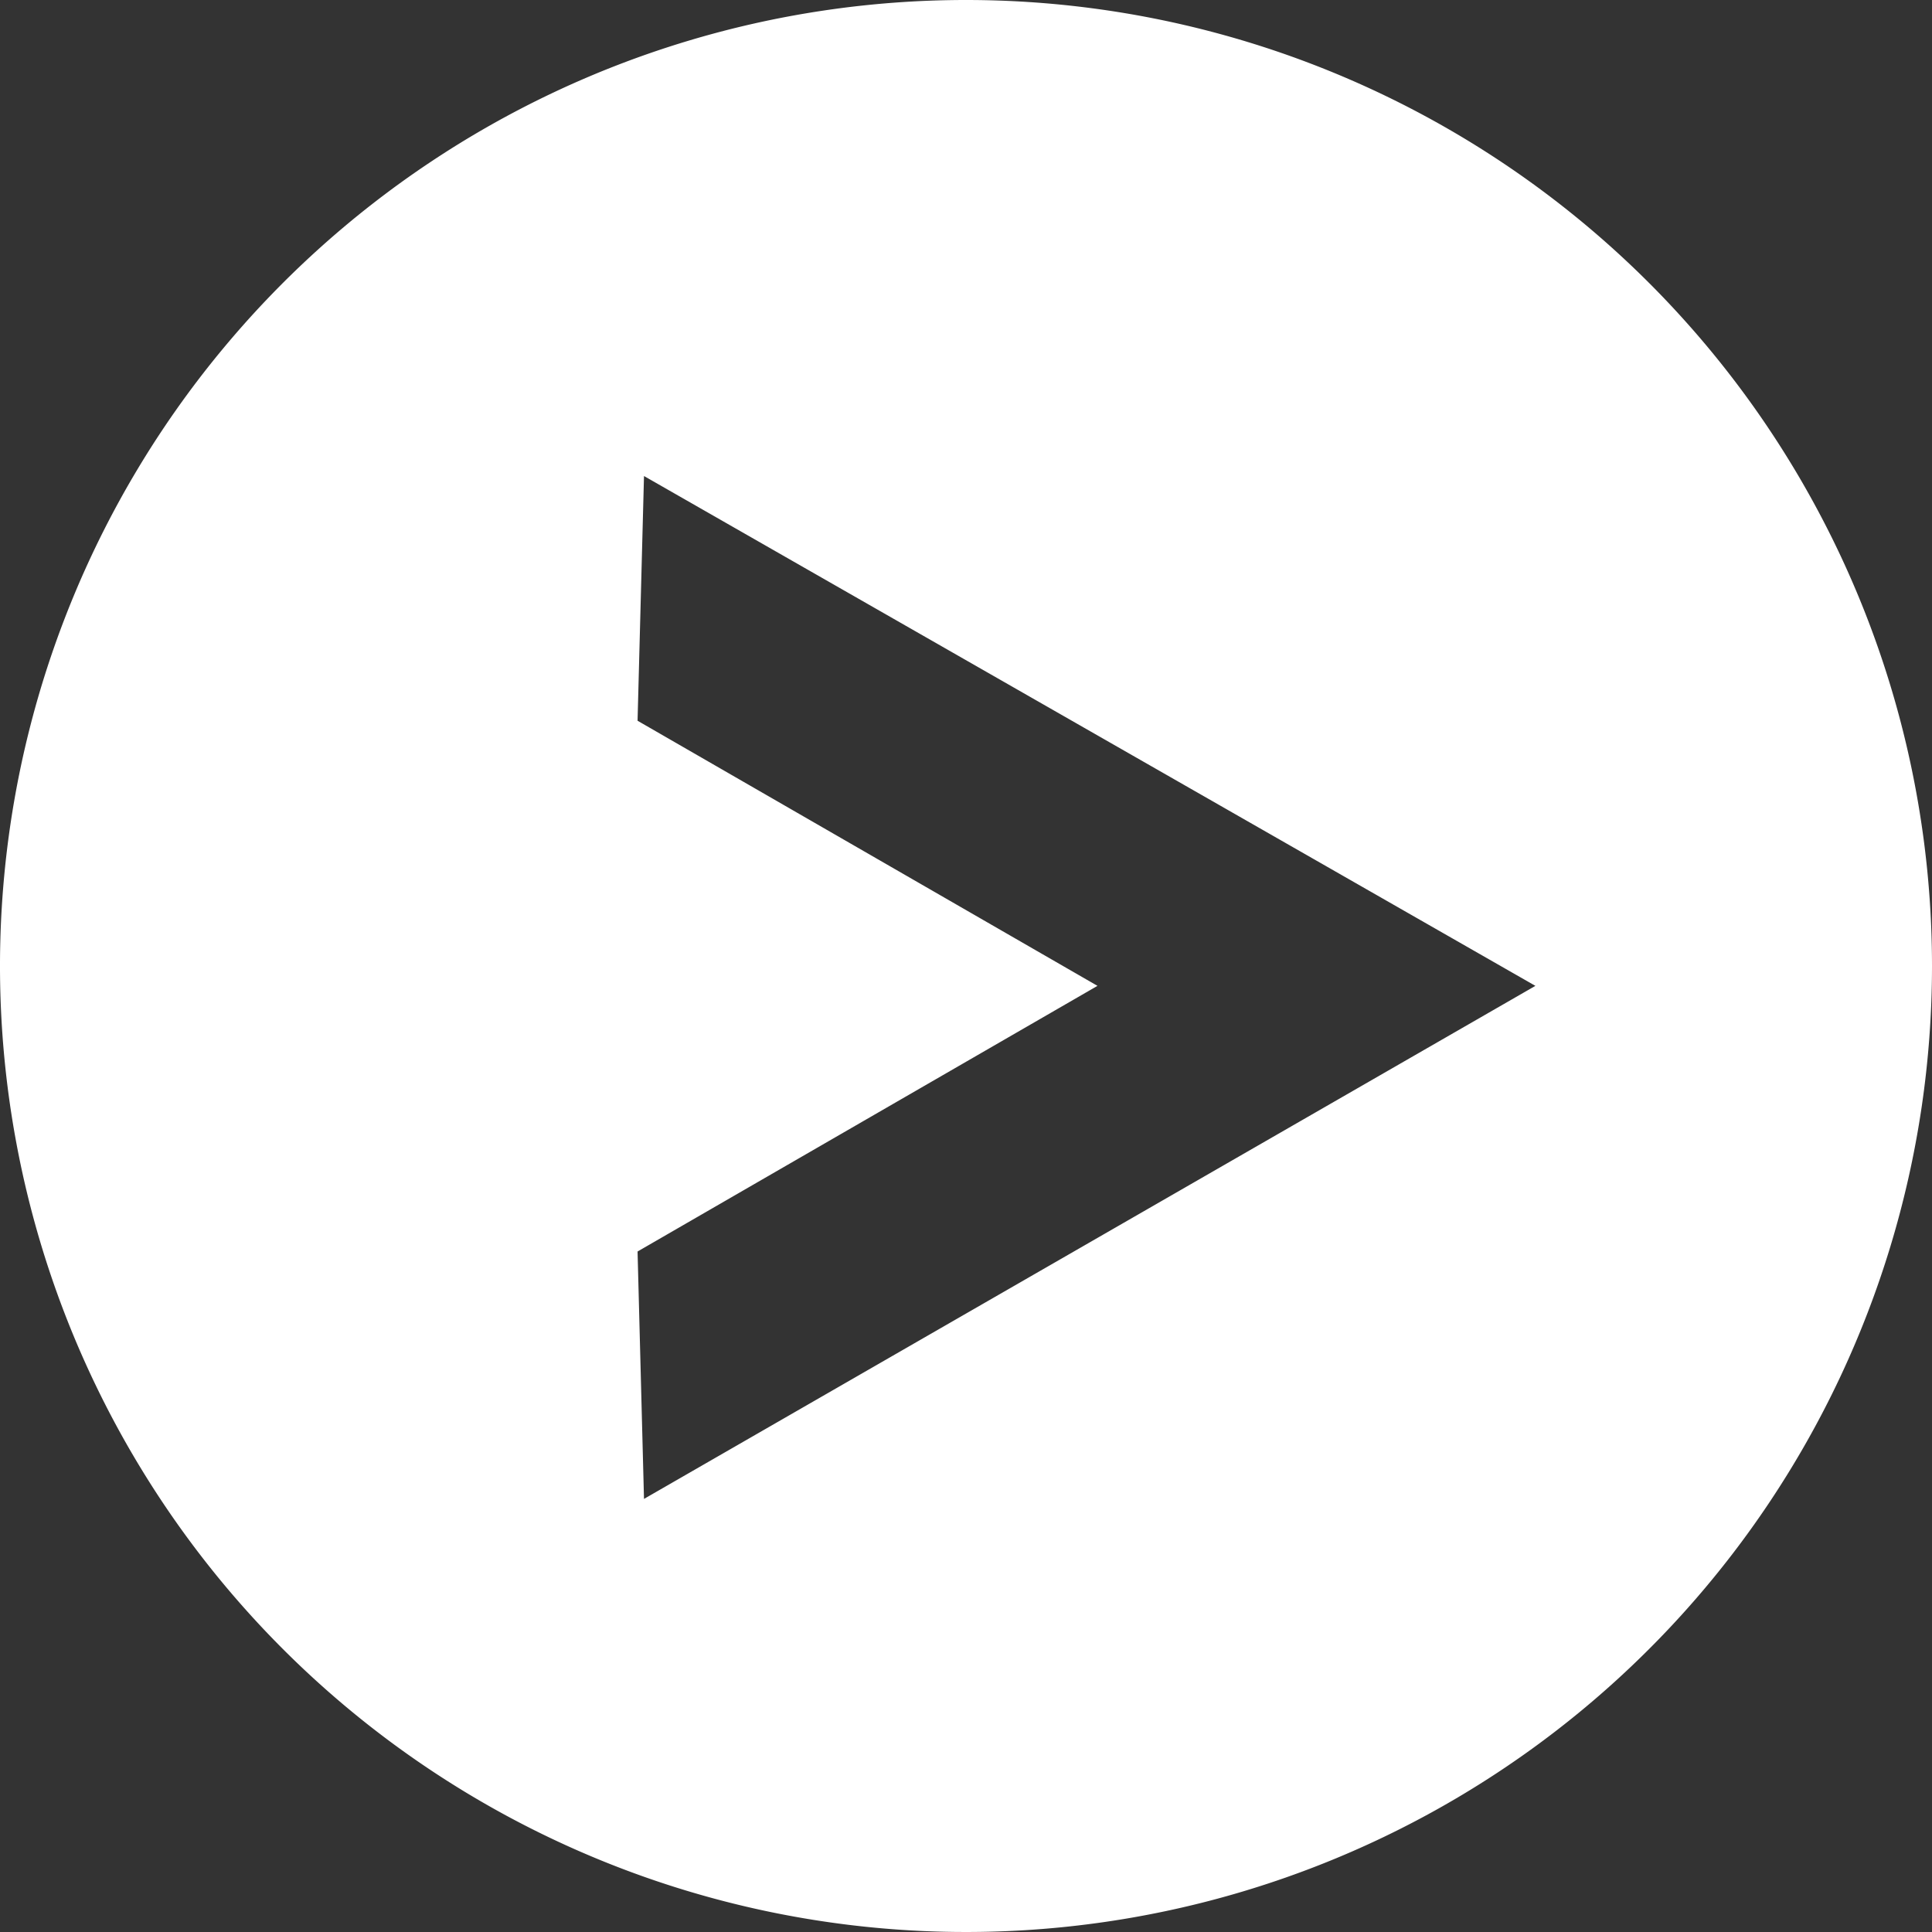 <svg xmlns="http://www.w3.org/2000/svg" viewBox="0 0 36 36"><rect x="0" y="0" width="36" height="36" fill="#333333" stroke="none"/><defs><style>.cls-1{fill:#fff;}</style></defs><g id="Layer_2" data-name="Layer 2"><g id="Layer_1-2" data-name="Layer 1"><path class="cls-1" d="M18,0A18,18,0,1,0,36,18,18,18,0,0,0,18,0ZM12,27.93l-.12-4.61,8.57-4.95-8.57-4.94L12,8.87l16.61,9.5Z"/></g></g></svg>